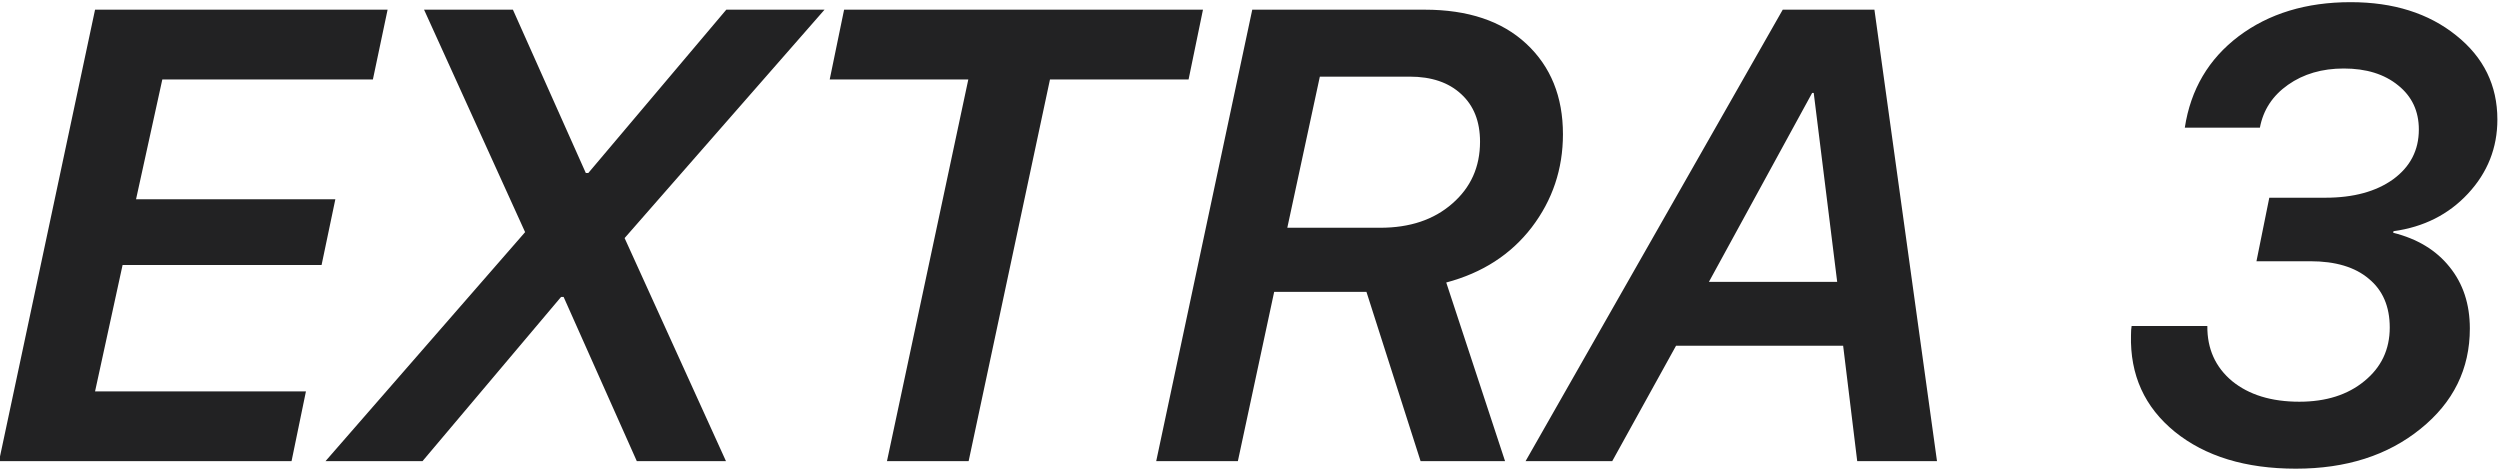 <?xml version="1.0" encoding="UTF-8"?> <svg xmlns="http://www.w3.org/2000/svg" width="515" height="97" viewBox="0 0 515 97" fill="none"> <path opacity="0.9" d="M63.023 80.627L60.058 95H-0.206L19.581 1.994H79.845L76.816 16.367H33.438L28.024 41.053H69.081L66.245 54.588H25.253L19.581 80.627H63.023ZM67.052 95L108.173 47.82L87.355 1.994H105.66L120.677 35.639H121.193L149.617 1.994H169.855L128.669 49.045L149.552 95H131.183L116.101 61.162H115.585L87.033 95H67.052ZM199.537 95H182.715L199.472 16.367H170.92L173.884 1.994H247.812L244.847 16.367H216.295L199.537 95ZM265.184 46.918H284.326C290.428 46.918 295.369 45.264 299.15 41.955C302.975 38.647 304.887 34.393 304.887 29.193C304.887 25.025 303.598 21.76 301.02 19.396C298.441 16.99 294.896 15.787 290.385 15.787H271.887L265.184 46.918ZM257.965 1.994H293.479C302.416 1.994 309.398 4.336 314.426 9.02C319.453 13.703 321.967 19.912 321.967 27.646C321.967 34.822 319.818 41.225 315.521 46.853C311.225 52.44 305.359 56.221 297.926 58.197L310.043 95H292.641L281.49 60.131H262.477L255 95H238.178L257.965 1.994ZM373.305 19.139L352.035 58.068H378.461L373.627 19.139H373.305ZM382.586 95L379.686 71.217H345.268L332.119 95H314.266L367.246 1.994H386.131L399.022 95H382.586ZM464.831 53.815L467.474 40.73H479.011C484.811 40.73 489.474 39.463 492.997 36.928C496.52 34.35 498.282 30.934 498.282 26.68C498.282 22.898 496.864 19.869 494.028 17.592C491.192 15.271 487.454 14.111 482.813 14.111C478.345 14.111 474.52 15.229 471.341 17.463C468.161 19.697 466.227 22.641 465.54 26.293H450.071C451.274 18.43 454.97 12.156 461.157 7.473C467.388 2.789 475.079 0.447 484.231 0.447C493.04 0.447 500.28 2.725 505.952 7.279C511.624 11.791 514.46 17.57 514.46 24.617C514.46 30.461 512.44 35.553 508.401 39.893C504.405 44.19 499.292 46.768 493.061 47.627L492.997 47.949C497.981 49.195 501.849 51.537 504.599 54.975C507.392 58.412 508.788 62.645 508.788 67.672C508.788 76.008 505.393 82.904 498.604 88.361C491.858 93.818 483.308 96.547 472.952 96.547C462.597 96.547 454.282 94.012 448.009 88.941C441.778 83.871 438.77 77.232 438.985 69.025C438.985 68.252 439.028 67.629 439.114 67.156H454.712C454.669 71.84 456.366 75.621 459.804 78.5C463.284 81.336 467.903 82.754 473.661 82.754C479.161 82.754 483.63 81.336 487.067 78.5C490.548 75.664 492.288 71.99 492.288 67.478C492.288 63.139 490.849 59.787 487.97 57.424C485.134 55.018 481.116 53.815 475.917 53.815H464.831Z" fill="#0B0B0C"></path> </svg> 